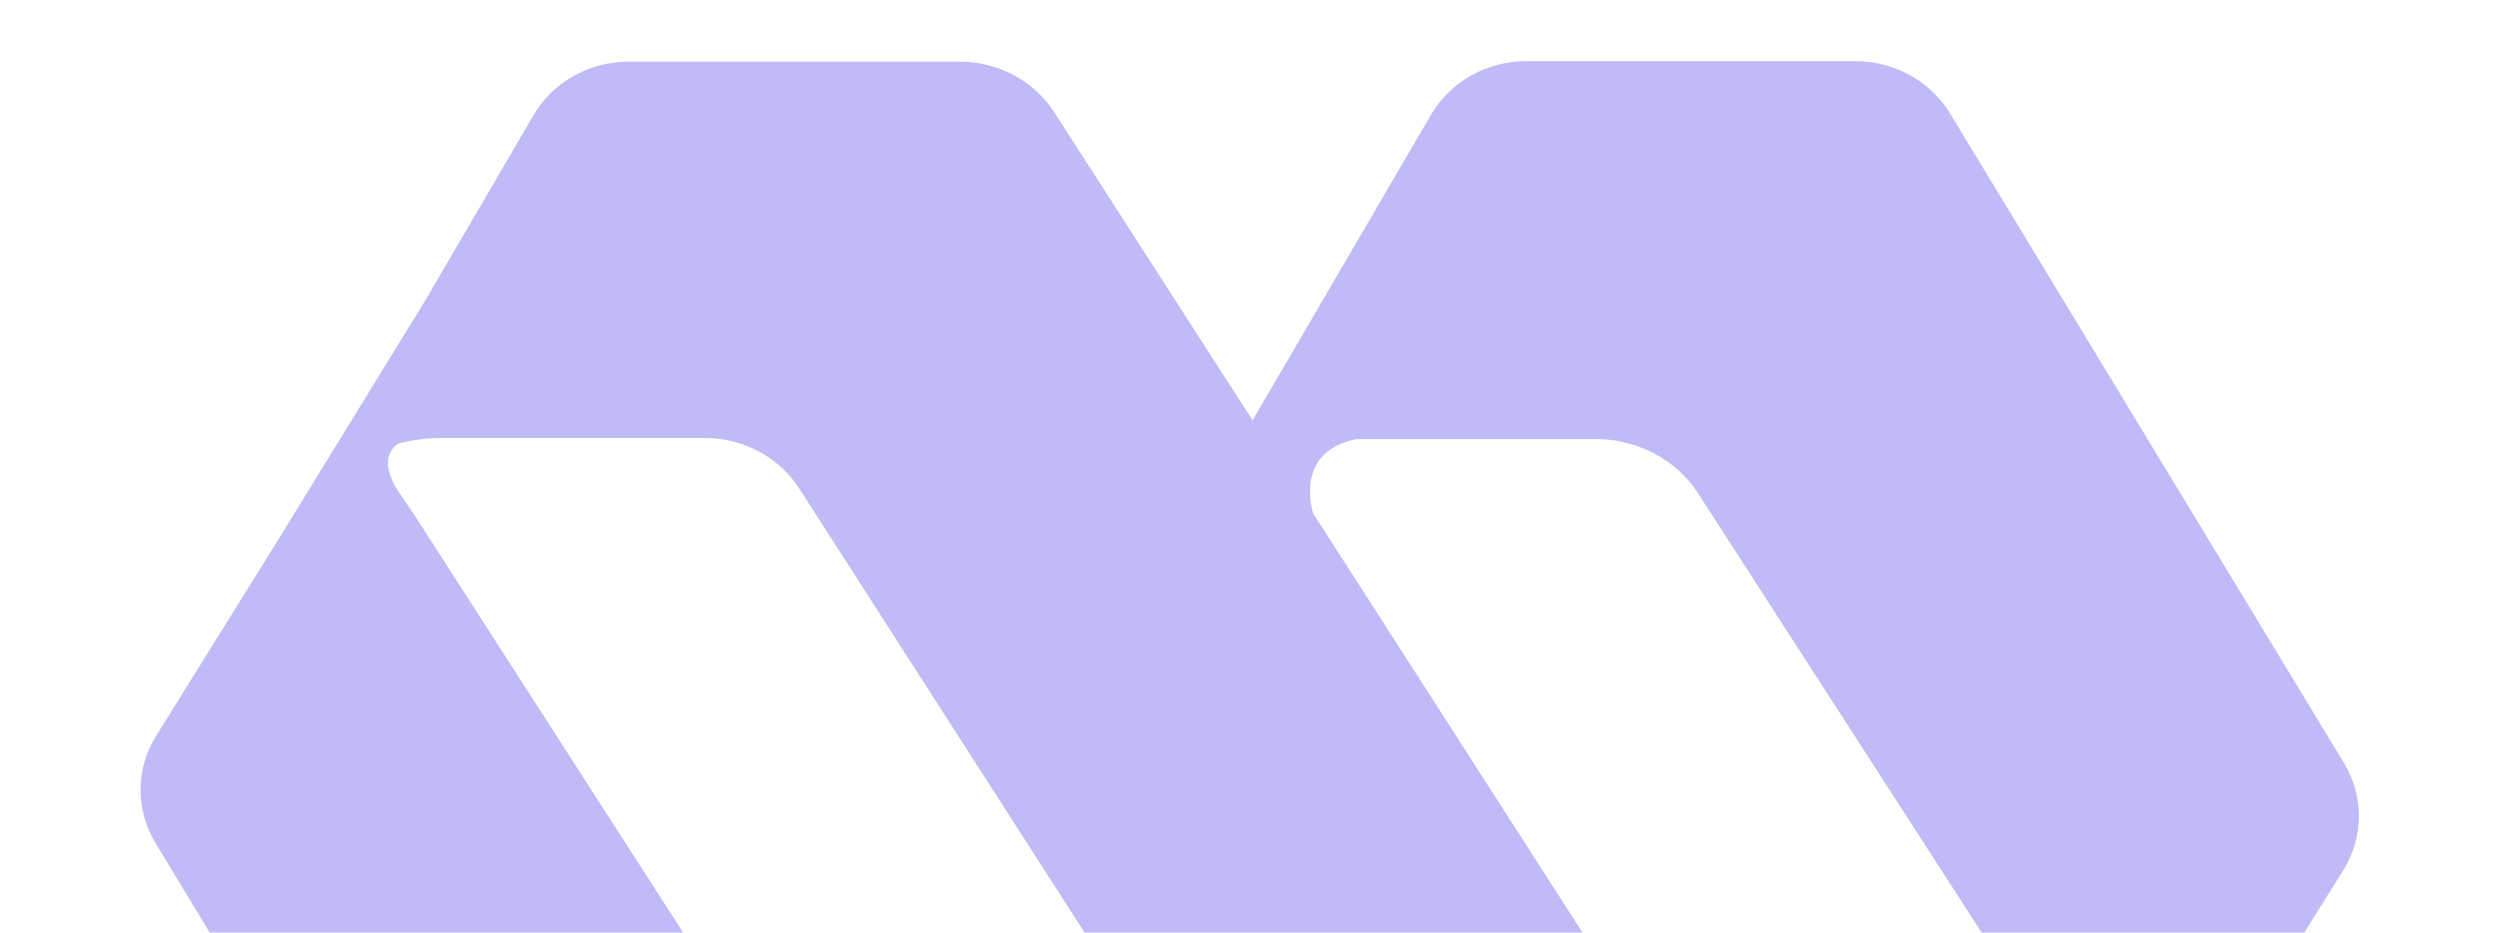 <svg width="1512" height="564" viewBox="0 0 1512 564" fill="none" xmlns="http://www.w3.org/2000/svg">
<g clip-path="url(#clip0_4611_3706)">
<path d="M1417.76 461.663L1179.31 68.454C1167.37 48.956 1145.71 37 1122.16 37H923.124C899.14 37 877.078 49.465 865.415 69.497L755.842 257.153L769.048 277.669L798.219 322.364C797.89 321.709 776.006 276.044 818.762 265.907C819.167 265.786 819.572 265.665 819.977 265.592H965.425C965.425 265.592 970.915 265.277 979.011 266.829C979.315 266.877 979.618 266.95 979.922 266.999C980.63 267.144 981.339 267.29 982.072 267.459C982.907 267.653 983.742 267.872 984.602 268.09C1001.98 272.673 1017.24 283.32 1027 298.38L1256.78 654.339C1261.03 660.911 1265.46 667.386 1269.88 673.886C1275.35 681.889 1283.97 699.131 1263.63 706.795C1262.57 707.207 1261.48 707.546 1260.37 707.838C1266.52 706.867 1272.54 705.291 1278.38 703.206C1279.77 702.696 1281.19 702.114 1282.63 701.532C1298.37 694.912 1316.26 682.956 1332.2 661.615C1332.58 661.105 1332.93 660.596 1333.31 660.087C1333.92 659.238 1334.55 658.389 1335.16 657.492L1417.33 526.123C1429.65 506.383 1429.8 481.671 1417.73 461.663H1417.76Z" fill="#C0BBF7"/>
<path d="M1333.09 659.147C1317.21 680.417 1299.4 692.296 1283.72 698.887C1282.28 699.491 1280.87 700.046 1279.49 700.553C1273.67 702.629 1267.67 704.199 1261.54 705.164C1256.1 706.009 1250.61 706.444 1245.06 706.444H1086.12C1069.16 706.444 1053.09 700.311 1040.84 689.616C1040.59 689.399 1040.36 689.181 1040.11 688.94C1039.68 688.554 1039.25 688.143 1038.82 687.733C1035.52 684.594 1032.52 681.142 1029.93 677.351L801.209 321.383L772.153 276.863L758.998 256.438L637.659 67.952C625.436 48.903 603.739 37.29 580.378 37.29H380.136C356.246 37.29 334.271 49.699 322.679 69.642L257.561 181.111L172.334 319.796L171.527 321.124L171.124 321.788L170.721 322.452C170.973 322.042 171.225 321.68 171.502 321.269C172.485 319.748 173.468 318.251 174.476 316.803C174.551 316.682 174.627 316.585 174.702 316.489L174.828 316.272C174.828 316.272 174.98 316.054 175.055 315.958C190.1 294.446 208.798 281.644 224.246 274.304C224.372 274.256 224.498 274.183 224.624 274.135C232.915 270.224 241.735 267.592 250.807 266.168C256.25 265.323 261.744 264.888 267.288 264.888H426.227C443.187 264.888 459.265 271.02 471.512 281.716C471.764 281.933 471.991 282.151 472.243 282.392C472.672 282.778 473.1 283.189 473.528 283.599C476.83 286.738 479.828 290.19 482.424 293.981L711.143 649.949L752.749 713.735L753.404 714.773L874.668 903.453C886.89 922.502 908.588 934.115 931.949 934.115H1132.19C1156.08 934.115 1178.06 921.705 1189.65 901.763L1254.77 790.293L1338.38 651.784L1339.99 649.128C1339.74 649.538 1339.49 649.9 1339.21 650.311C1338.23 651.832 1337.25 653.329 1336.24 654.777C1336.16 654.898 1336.09 654.995 1336.01 655.091C1335.41 655.96 1334.8 656.829 1334.17 657.674C1333.79 658.181 1333.44 658.713 1333.06 659.196L1333.09 659.147Z" fill="#C0BBF7"/>
<path d="M752.635 712.736L711.029 648.753C711.356 649.407 733.155 695.026 690.565 705.153C690.162 705.274 689.759 705.395 689.356 705.468H544.476C544.476 705.468 539.007 705.783 530.943 704.232C530.641 704.184 530.338 704.111 530.036 704.062C529.33 703.917 528.625 703.772 527.894 703.602C527.062 703.408 526.231 703.19 525.374 702.972C508.061 698.393 492.865 687.758 483.137 672.713L254.238 317.065C250.004 310.499 245.594 304.031 241.184 297.538C235.74 289.543 227.147 272.318 247.408 264.663C248.467 264.251 249.55 263.912 250.659 263.621C241.587 265.05 232.766 267.691 224.475 271.616C224.349 271.664 224.223 271.737 224.097 271.785C208.649 279.174 191.588 291.821 176.518 313.407C176.443 313.504 176.367 313.625 176.291 313.722L170.746 322.467L94.313 445.2C82.04 464.921 81.889 489.608 93.91 509.595L331.428 902.407C343.323 921.885 364.895 933.829 388.357 933.829H586.612C610.502 933.829 632.477 921.376 644.095 901.365L753.316 713.753L752.66 712.711L752.635 712.736Z" fill="#C0BBF7"/>
</g>
<defs>
<clipPath id="clip0_4611_3706">
<rect width="1512" height="564" fill="white"/>
</clipPath>
</defs>
</svg>
